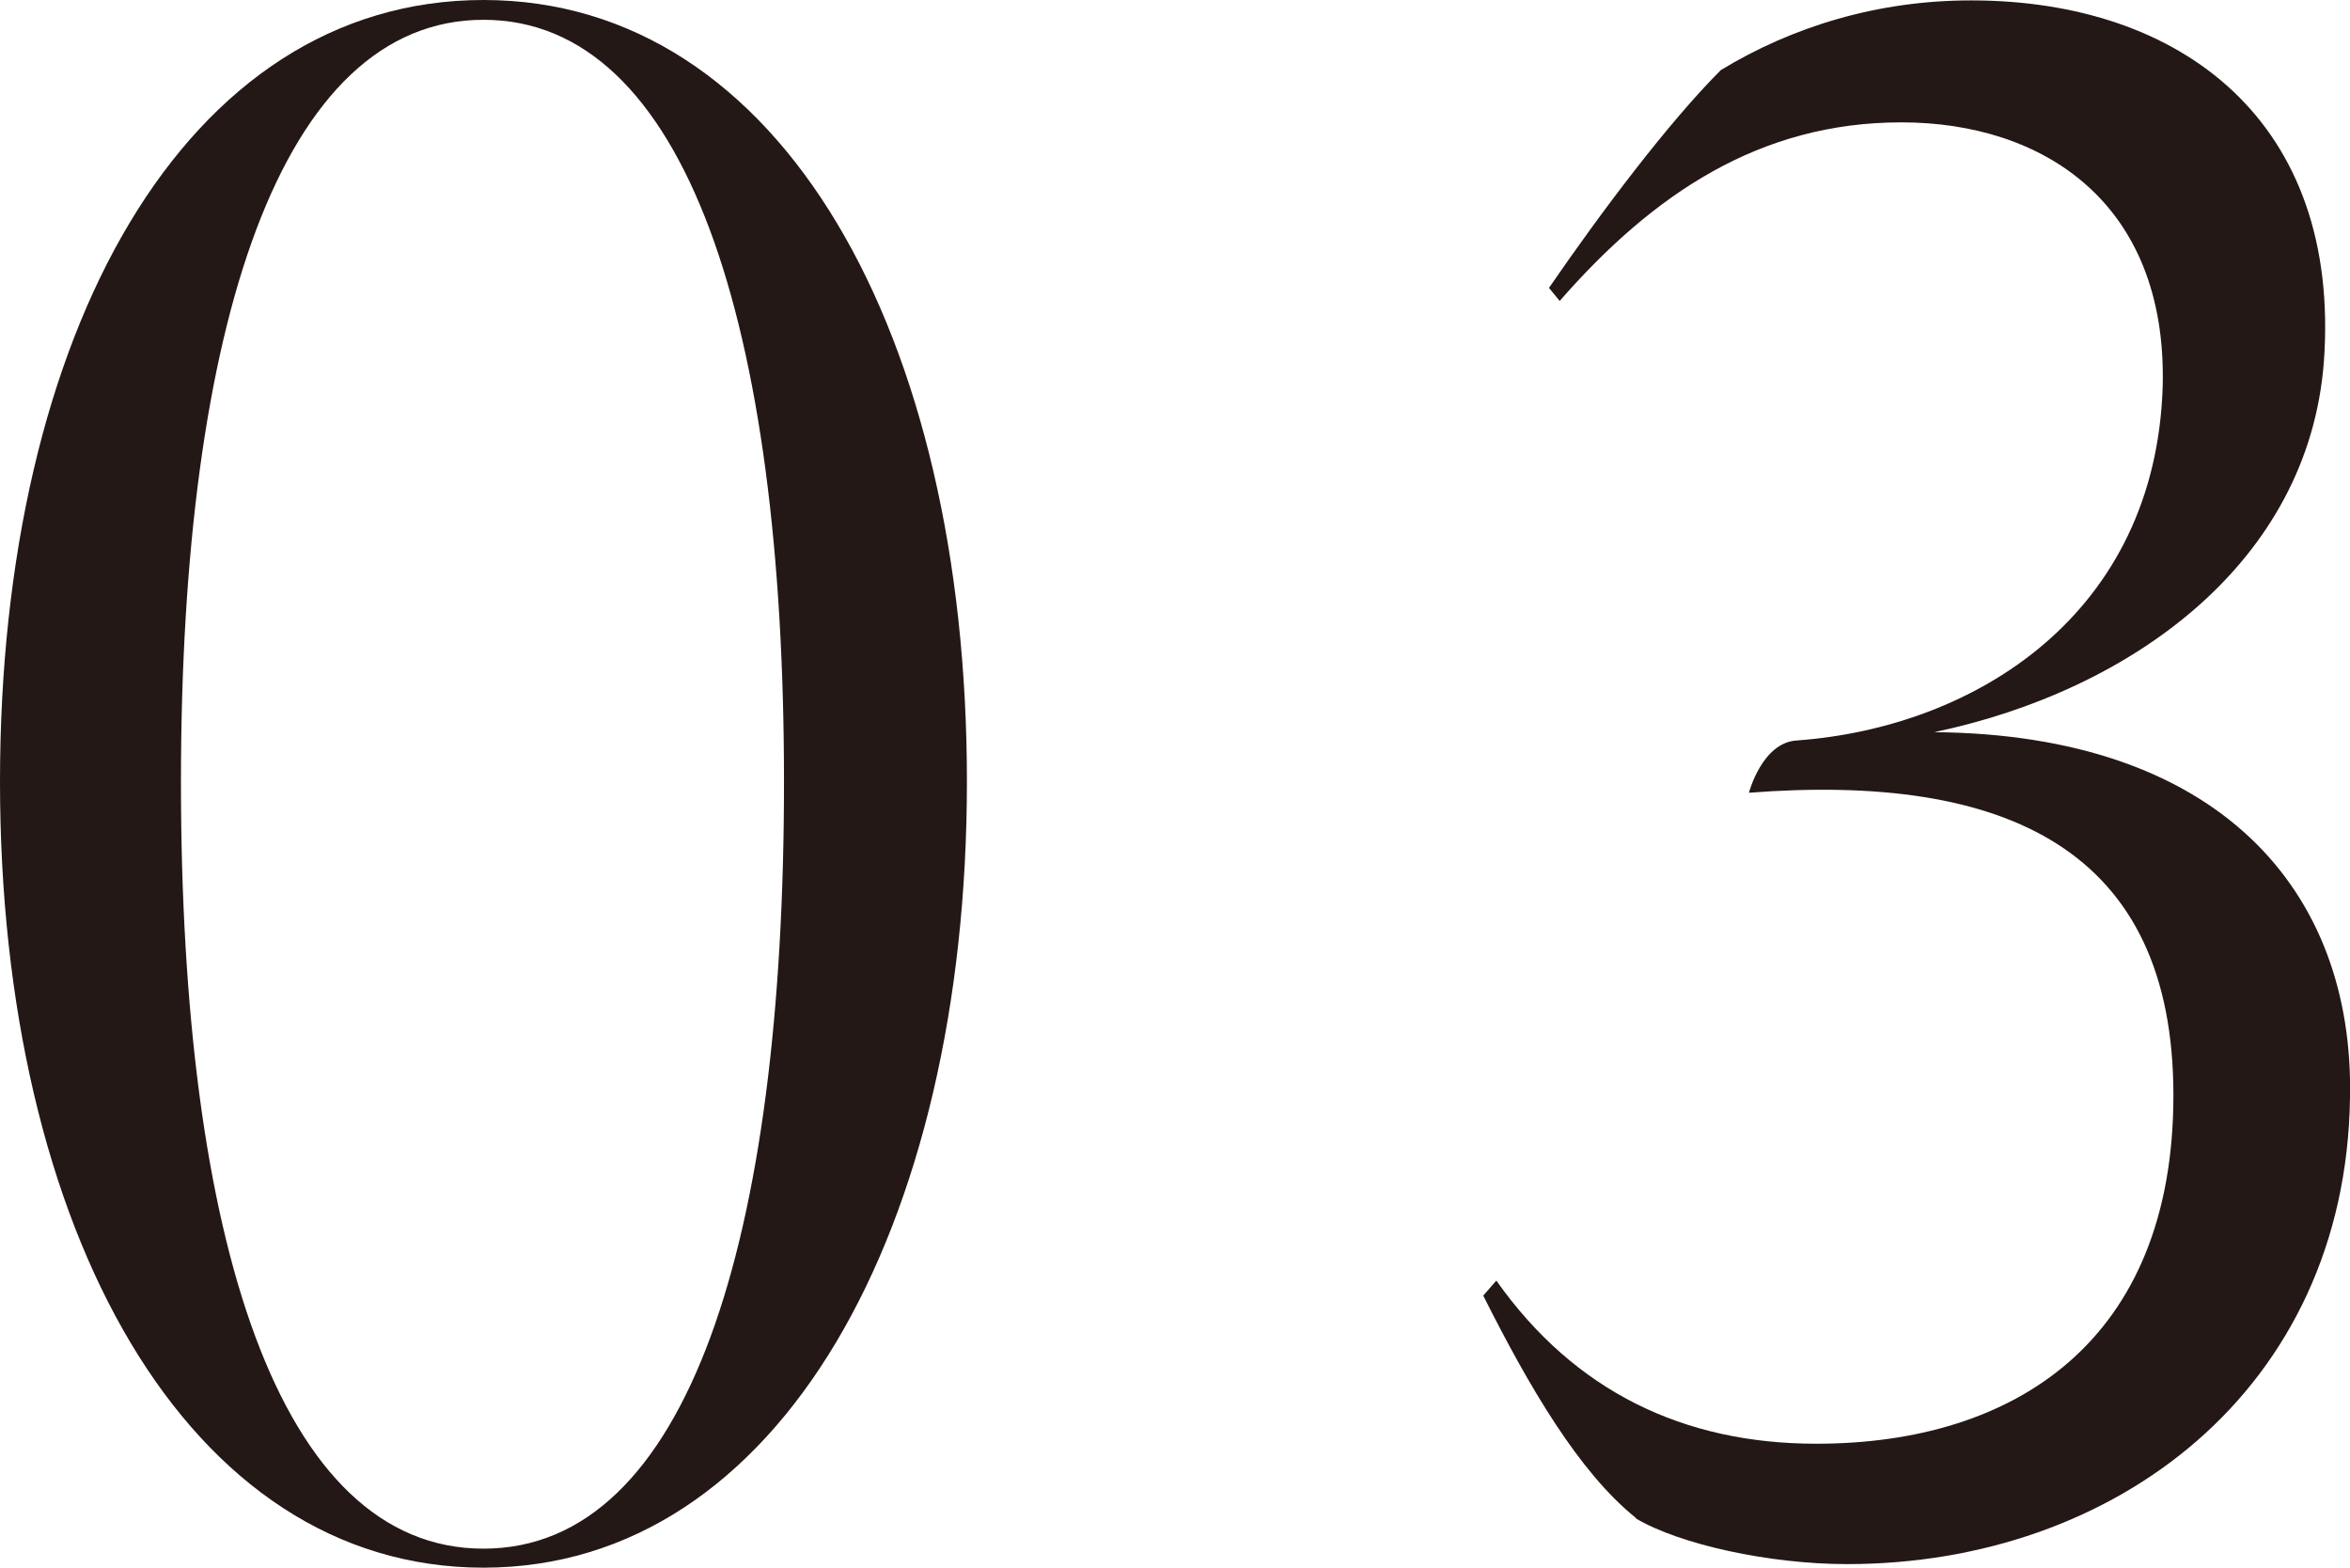 <?xml version="1.0" encoding="UTF-8"?><svg id="_レイヤー_2" xmlns="http://www.w3.org/2000/svg" viewBox="0 0 59.35 39.59"><defs><style>.cls-1{fill:#231815;stroke-width:0px;}</style></defs><g id="design"><path class="cls-1" d="m0,19.74C0,8.41,4.67,0,12.21,0s12.21,8.47,12.21,19.74-4.73,19.85-12.21,19.85S0,31.07,0,19.74Zm19.8,0C19.8,8.19,17.32.5,12.21.5s-7.64,7.7-7.64,19.25,2.47,19.36,7.64,19.36,7.59-7.81,7.59-19.36Z"/><path class="cls-1" d="m41.31,38.33c-1.43-1.15-2.69-3.3-3.85-5.61l.33-.38c1.98,2.8,4.73,4.12,8.08,4.12,5,0,9.02-2.58,9.02-8.8s-4.23-8.14-10.72-7.64c0,0,.33-1.27,1.21-1.32,4.51-.33,9.07-3.19,9.24-8.96.11-4.62-3.02-6.65-6.6-6.65s-6.27,1.81-8.63,4.51l-.27-.33c1.32-1.92,3.02-4.18,4.34-5.5,1.81-1.1,3.96-1.76,6.32-1.76,5.33,0,9.35,3.08,8.91,9.13-.39,5.06-4.84,8.3-9.84,9.35,7.15.06,10.61,3.96,10.5,9.24-.11,7.37-5.94,11.77-12.7,11.77-1.98,0-4.23-.5-5.33-1.15Z"/></g></svg>